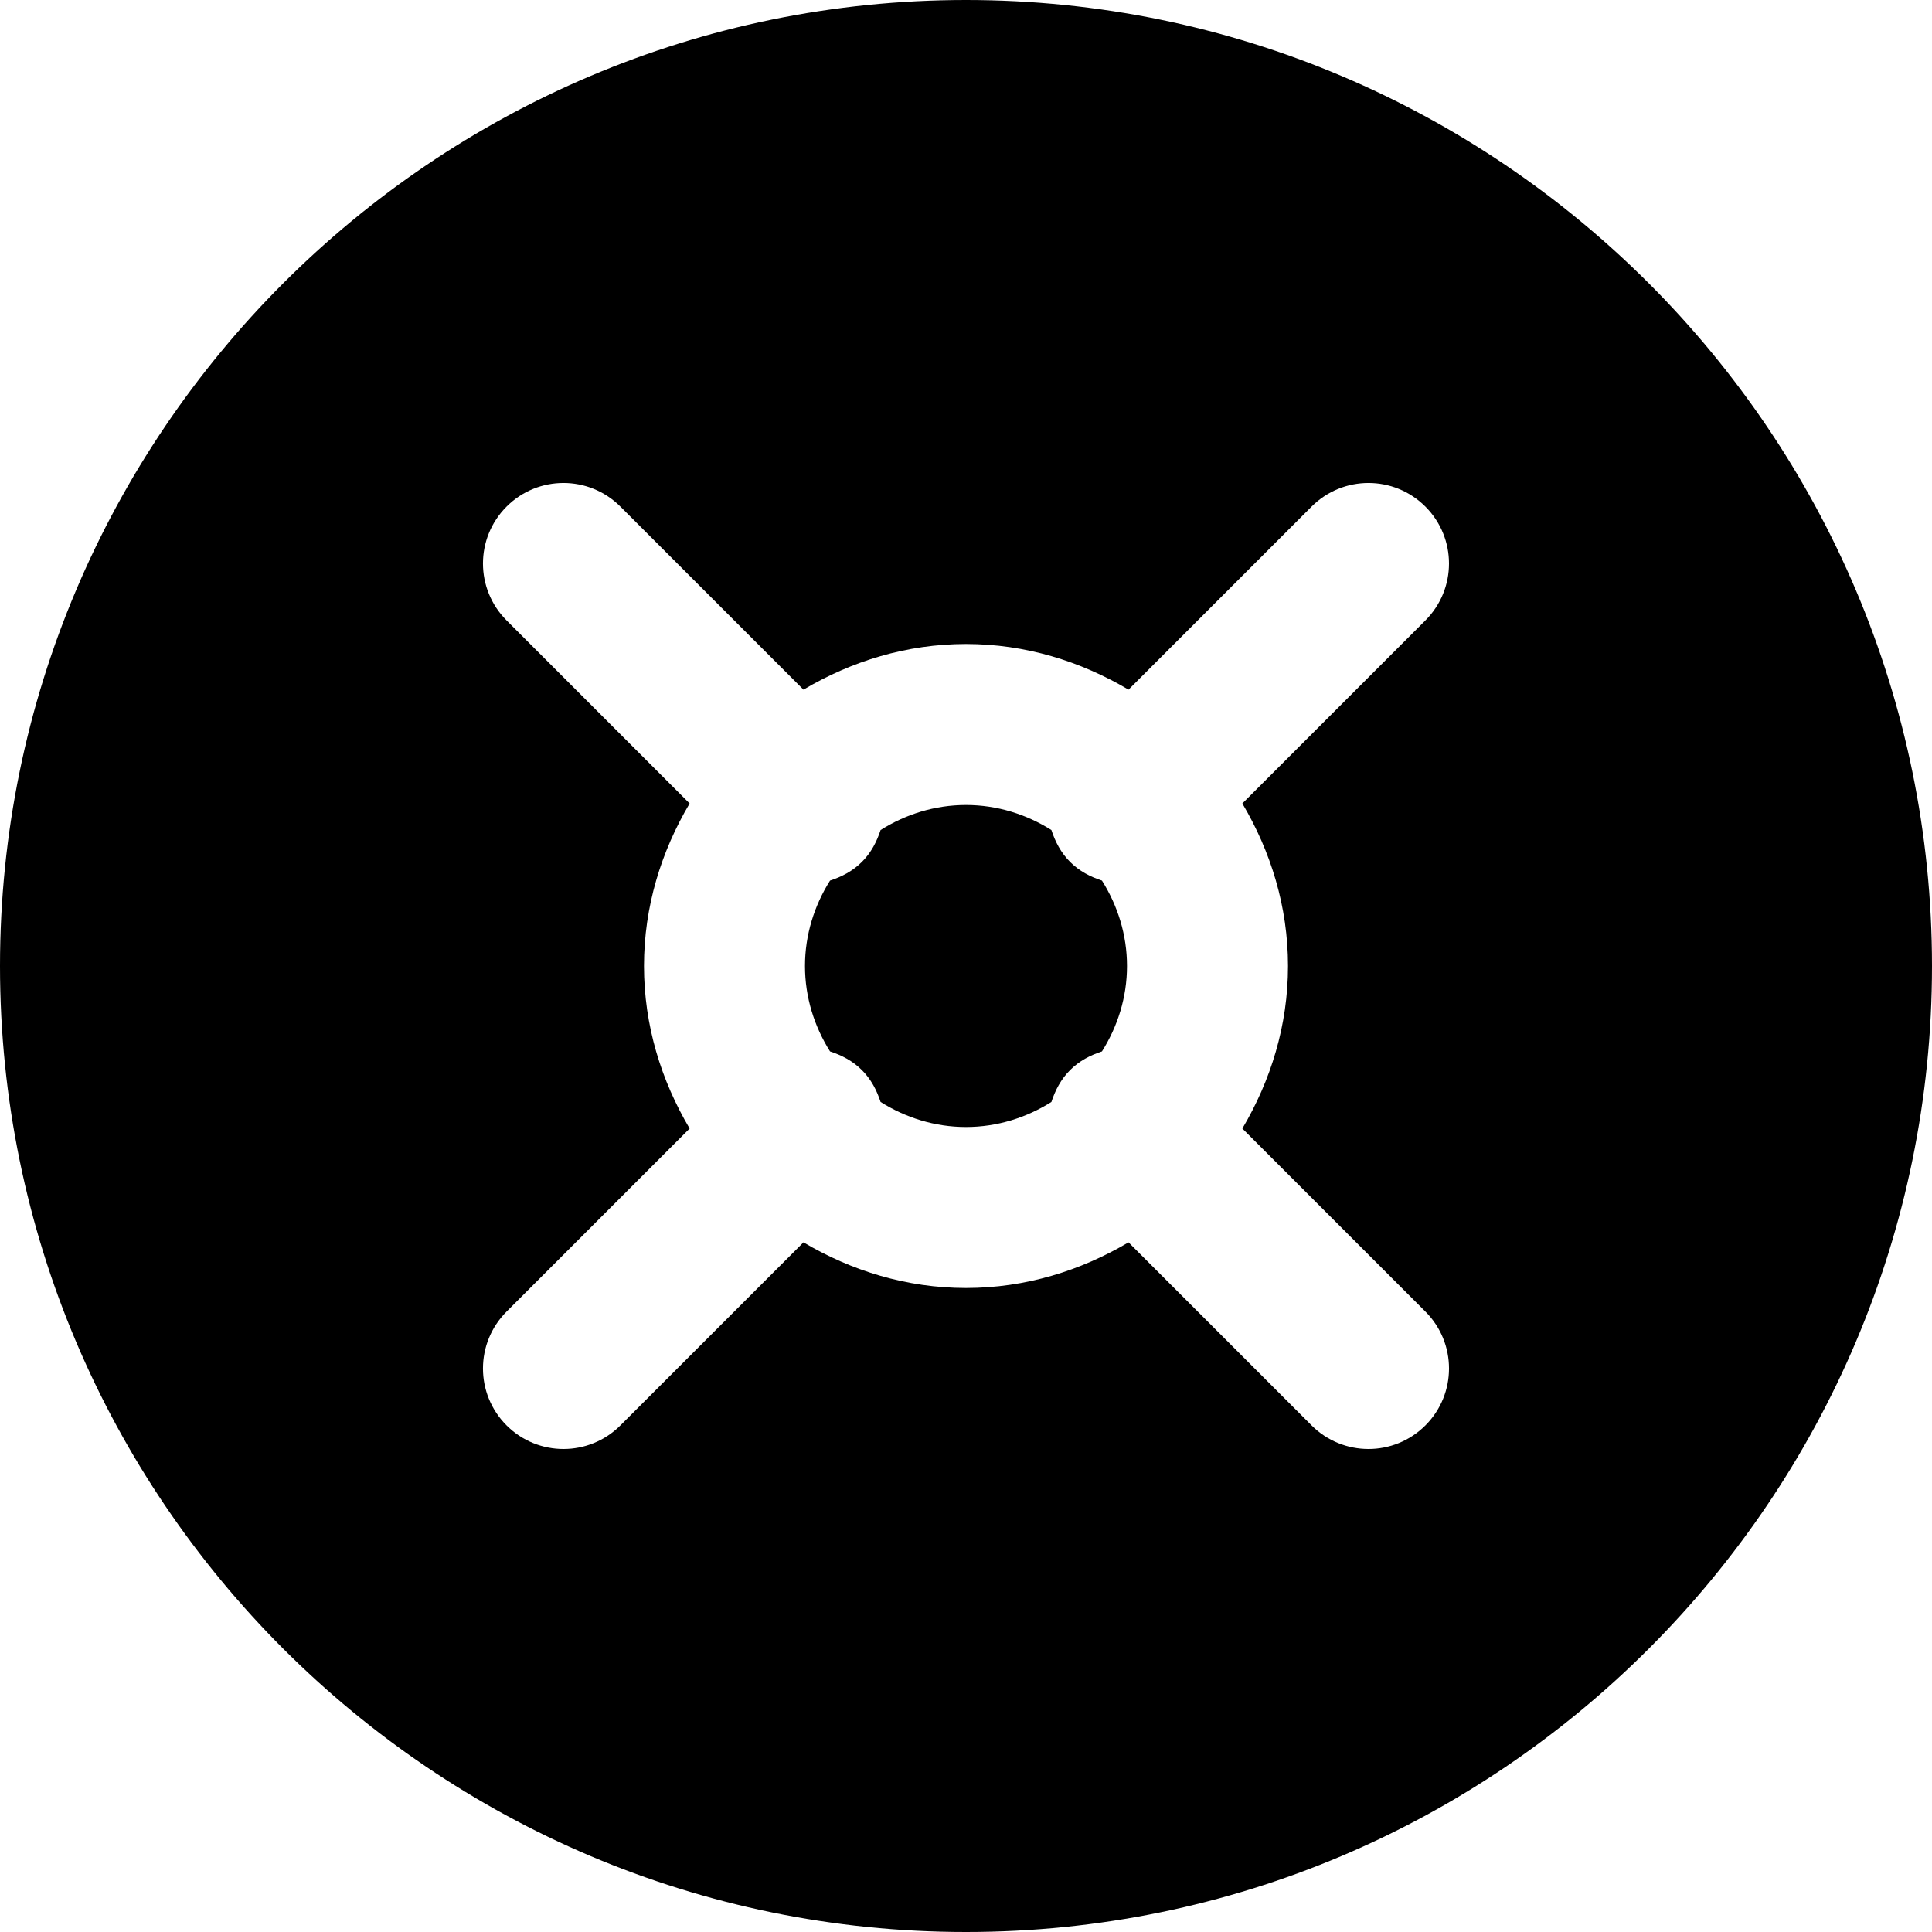 <?xml version="1.0" encoding="iso-8859-1"?>
<!-- Uploaded to: SVG Repo, www.svgrepo.com, Generator: SVG Repo Mixer Tools -->
<svg fill="#000000" height="800px" width="800px" version="1.1" id="Layer_1" xmlns="http://www.w3.org/2000/svg" xmlns:xlink="http://www.w3.org/1999/xlink" 
	 viewBox="0 0 512 512" xml:space="preserve">
<g>
	<g>
		<g>
			<path d="M283.582,228.416c-2.453-2.453-3.947-5.376-4.949-8.448c-6.592-4.139-14.315-6.635-22.635-6.635
				c-8.32,0-16.043,2.496-22.635,6.635c-1.003,3.072-2.496,5.995-4.949,8.448c-2.453,2.453-5.376,3.947-8.448,4.949
				c-4.139,6.592-6.635,14.315-6.635,22.635c0,8.341,2.496,16.043,6.635,22.635c3.072,1.003,5.995,2.496,8.448,4.949
				c2.453,2.453,3.947,5.376,4.949,8.448c6.592,4.139,14.315,6.635,22.635,6.635c8.32,0,16.043-2.496,22.635-6.635
				c1.003-3.072,2.496-5.995,4.949-8.448c2.453-2.453,5.376-3.947,8.448-4.949c4.139-6.592,6.635-14.293,6.635-22.635
				c0-8.32-2.496-16.043-6.635-22.635C288.958,232.363,286.035,230.869,283.582,228.416z"/>
			<path d="M256,0C114.837,0,0,114.837,0,256s114.837,256,256,256s256-114.837,256-256S397.163,0,256,0z M341.333,256
				c0,15.787-4.587,30.379-12.096,43.072l48.512,48.512c8.341,8.341,8.341,21.824,0,30.165c-4.16,4.16-9.621,6.251-15.083,6.251
				c-5.461,0-10.923-2.091-15.083-6.251l-48.512-48.512c-12.693,7.509-27.285,12.096-43.072,12.096s-30.379-4.587-43.072-12.096
				l-48.512,48.512c-4.16,4.16-9.621,6.251-15.083,6.251c-5.461,0-10.923-2.091-15.083-6.251c-8.341-8.341-8.341-21.824,0-30.165
				l48.512-48.512c-7.509-12.693-12.096-27.285-12.096-43.072s4.587-30.379,12.096-43.072l-48.512-48.512
				c-8.341-8.341-8.341-21.824,0-30.165c8.341-8.341,21.824-8.341,30.165,0l48.512,48.512c12.693-7.509,27.285-12.096,43.072-12.096
				s30.379,4.587,43.072,12.096l48.512-48.512c8.341-8.341,21.824-8.341,30.165,0c8.341,8.341,8.341,21.824,0,30.165l-48.512,48.512
				C336.747,225.621,341.333,240.213,341.333,256z"/>
		</g>
	</g>
</g>
</svg>